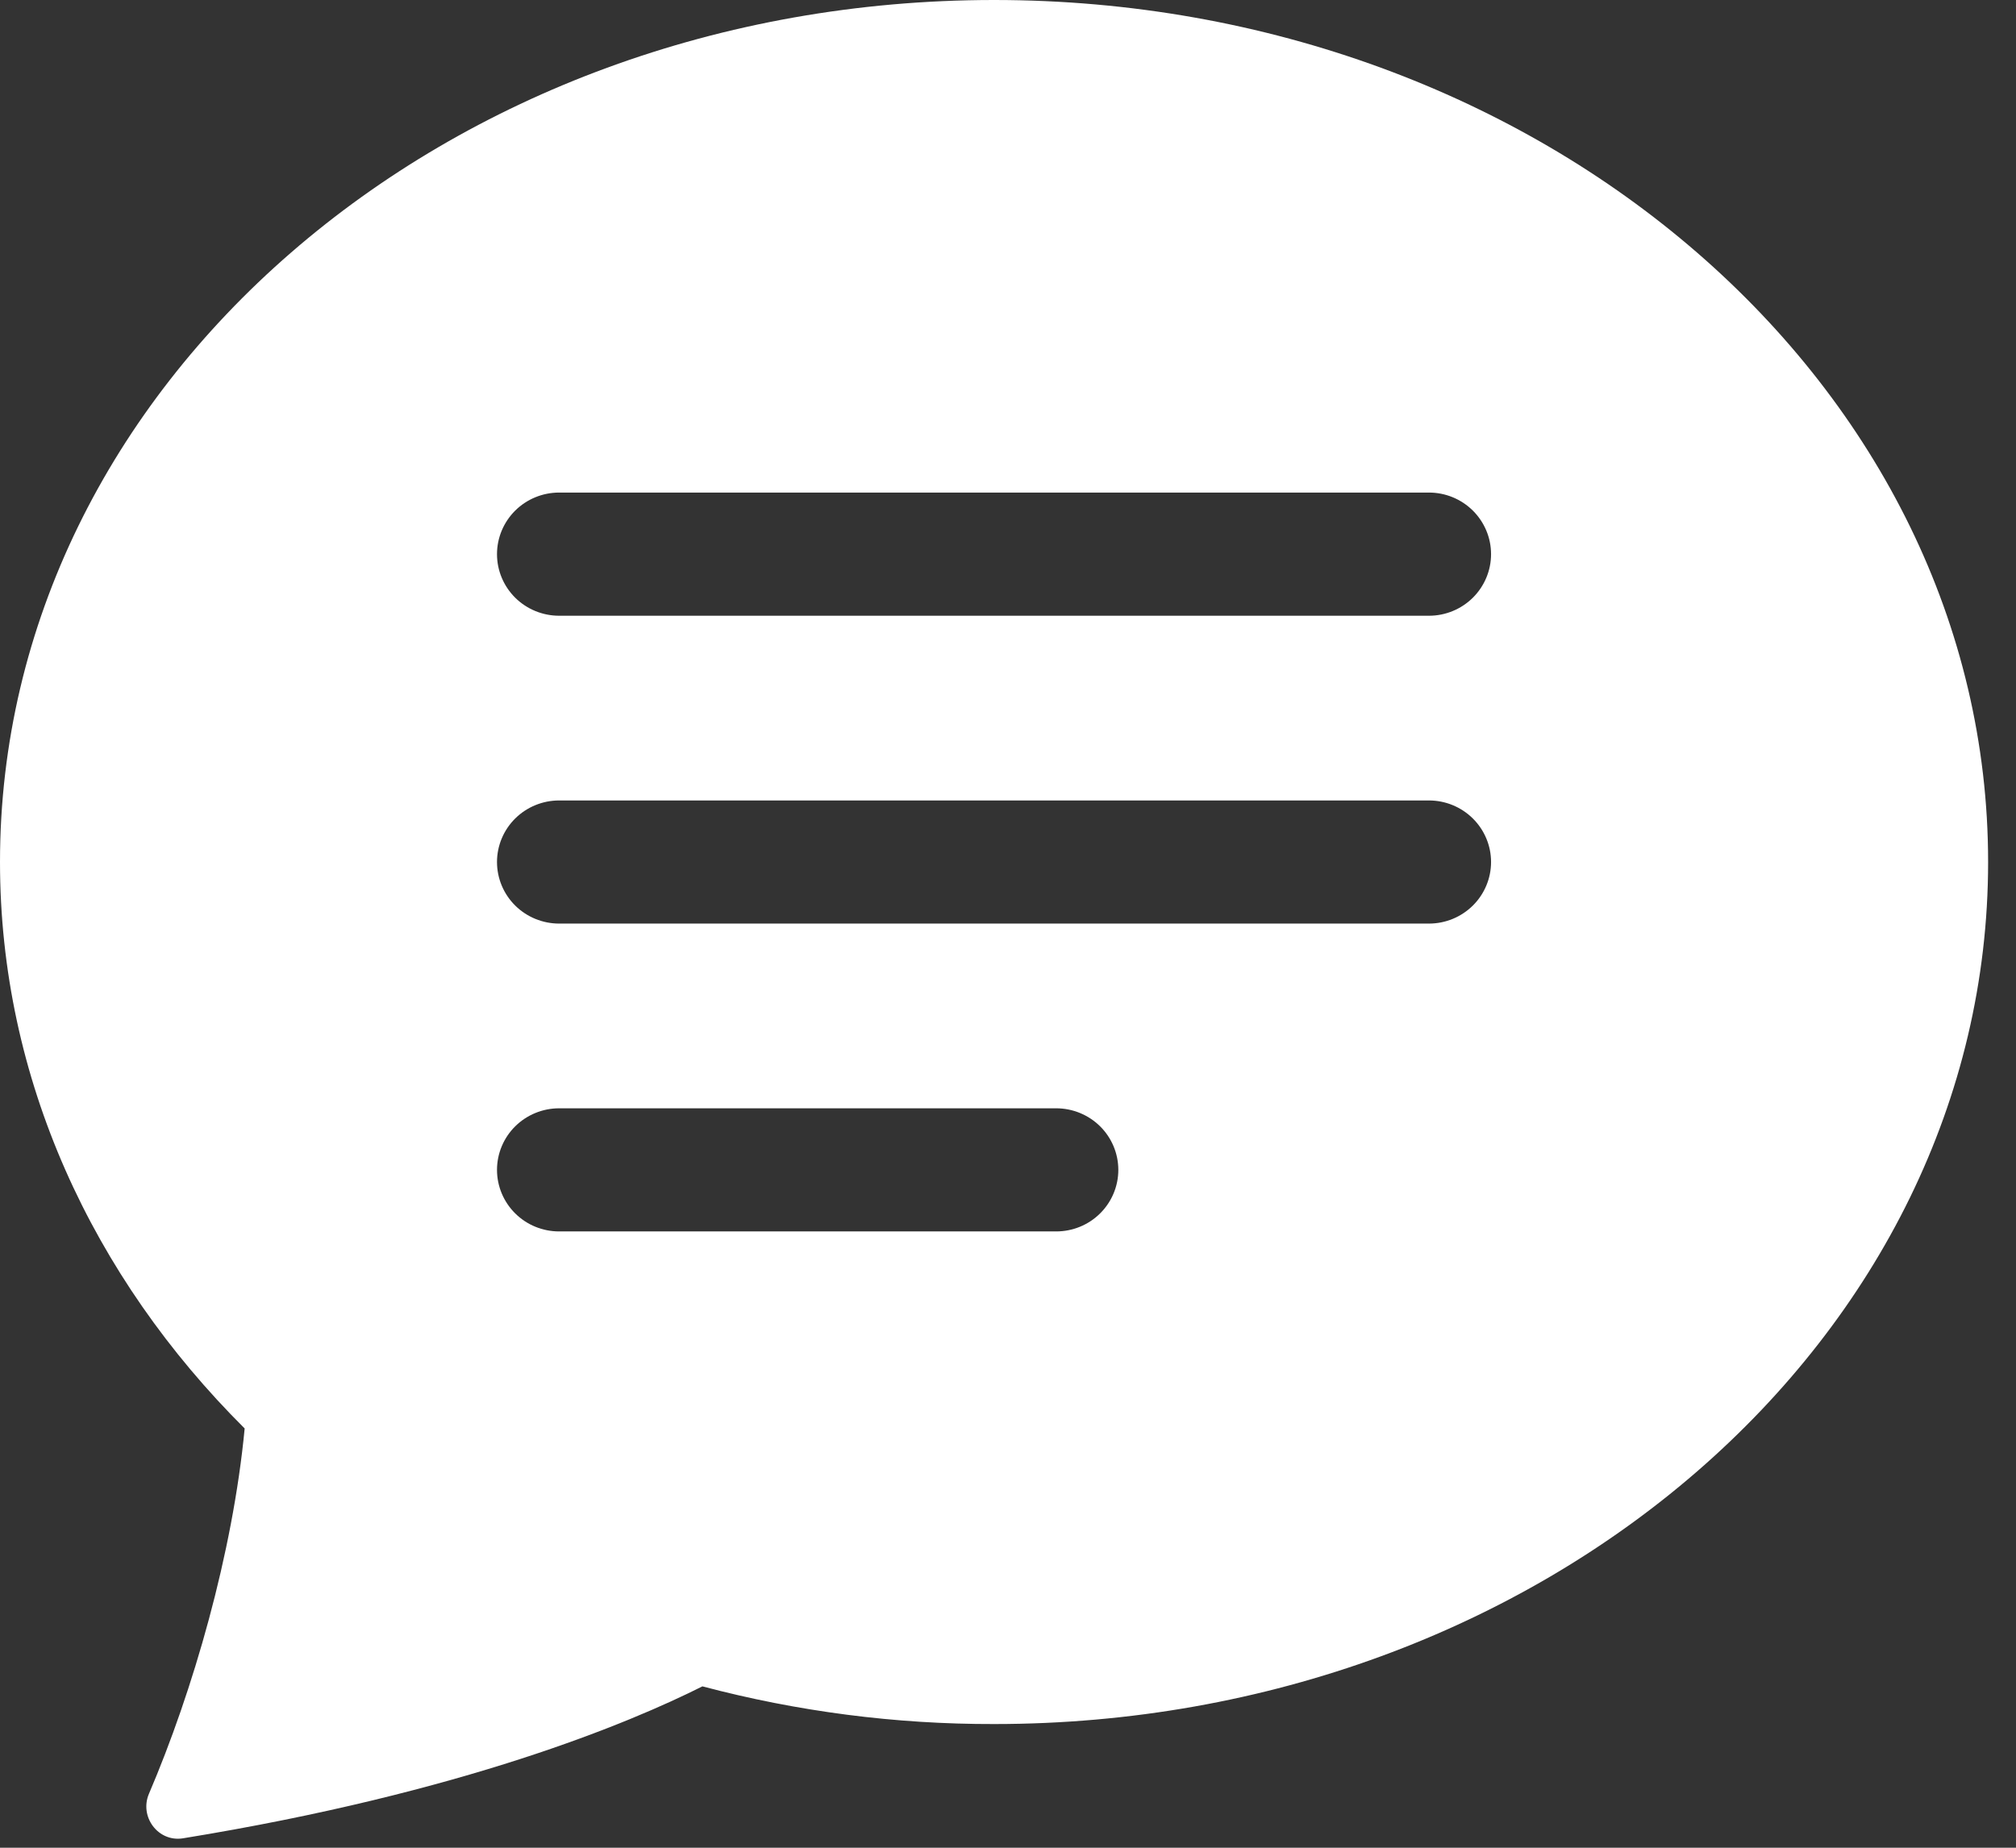 <?xml version="1.0" encoding="UTF-8"?>
<svg xmlns="http://www.w3.org/2000/svg" width="36" height="33" viewBox="0 0 36 33" fill="none">
  <rect x="0" y="0" width="36" height="33" fill="#333333" stroke="none"/>
  <path d="M35.502 15.395C35.502 23.898 27.554 30.791 17.751 30.791C15.993 30.795 14.242 30.568 12.543 30.118C11.247 30.769 8.272 32.018 3.266 32.832C2.822 32.902 2.485 32.445 2.66 32.036C3.446 30.197 4.156 27.747 4.369 25.512C1.651 22.807 0 19.266 0 15.395C0 6.893 7.948 0 17.751 0C27.554 0 35.502 6.893 35.502 15.395ZM9.985 8.797C9.691 8.797 9.408 8.913 9.2 9.119C8.992 9.326 8.875 9.605 8.875 9.897C8.875 10.189 8.992 10.468 9.2 10.675C9.408 10.881 9.691 10.997 9.985 10.997H25.517C25.811 10.997 26.093 10.881 26.301 10.675C26.509 10.468 26.626 10.189 26.626 9.897C26.626 9.605 26.509 9.326 26.301 9.119C26.093 8.913 25.811 8.797 25.517 8.797H9.985ZM9.985 14.296C9.691 14.296 9.408 14.412 9.2 14.618C8.992 14.824 8.875 15.104 8.875 15.395C8.875 15.687 8.992 15.967 9.2 16.173C9.408 16.379 9.691 16.495 9.985 16.495H25.517C25.811 16.495 26.093 16.379 26.301 16.173C26.509 15.967 26.626 15.687 26.626 15.395C26.626 15.104 26.509 14.824 26.301 14.618C26.093 14.412 25.811 14.296 25.517 14.296H9.985ZM9.985 19.794C9.691 19.794 9.408 19.91 9.2 20.116C8.992 20.322 8.875 20.602 8.875 20.894C8.875 21.185 8.992 21.465 9.2 21.671C9.408 21.878 9.691 21.993 9.985 21.993H18.86C19.154 21.993 19.437 21.878 19.645 21.671C19.853 21.465 19.97 21.185 19.97 20.894C19.97 20.602 19.853 20.322 19.645 20.116C19.437 19.91 19.154 19.794 18.86 19.794H9.985Z" fill="white"></path>
</svg>

